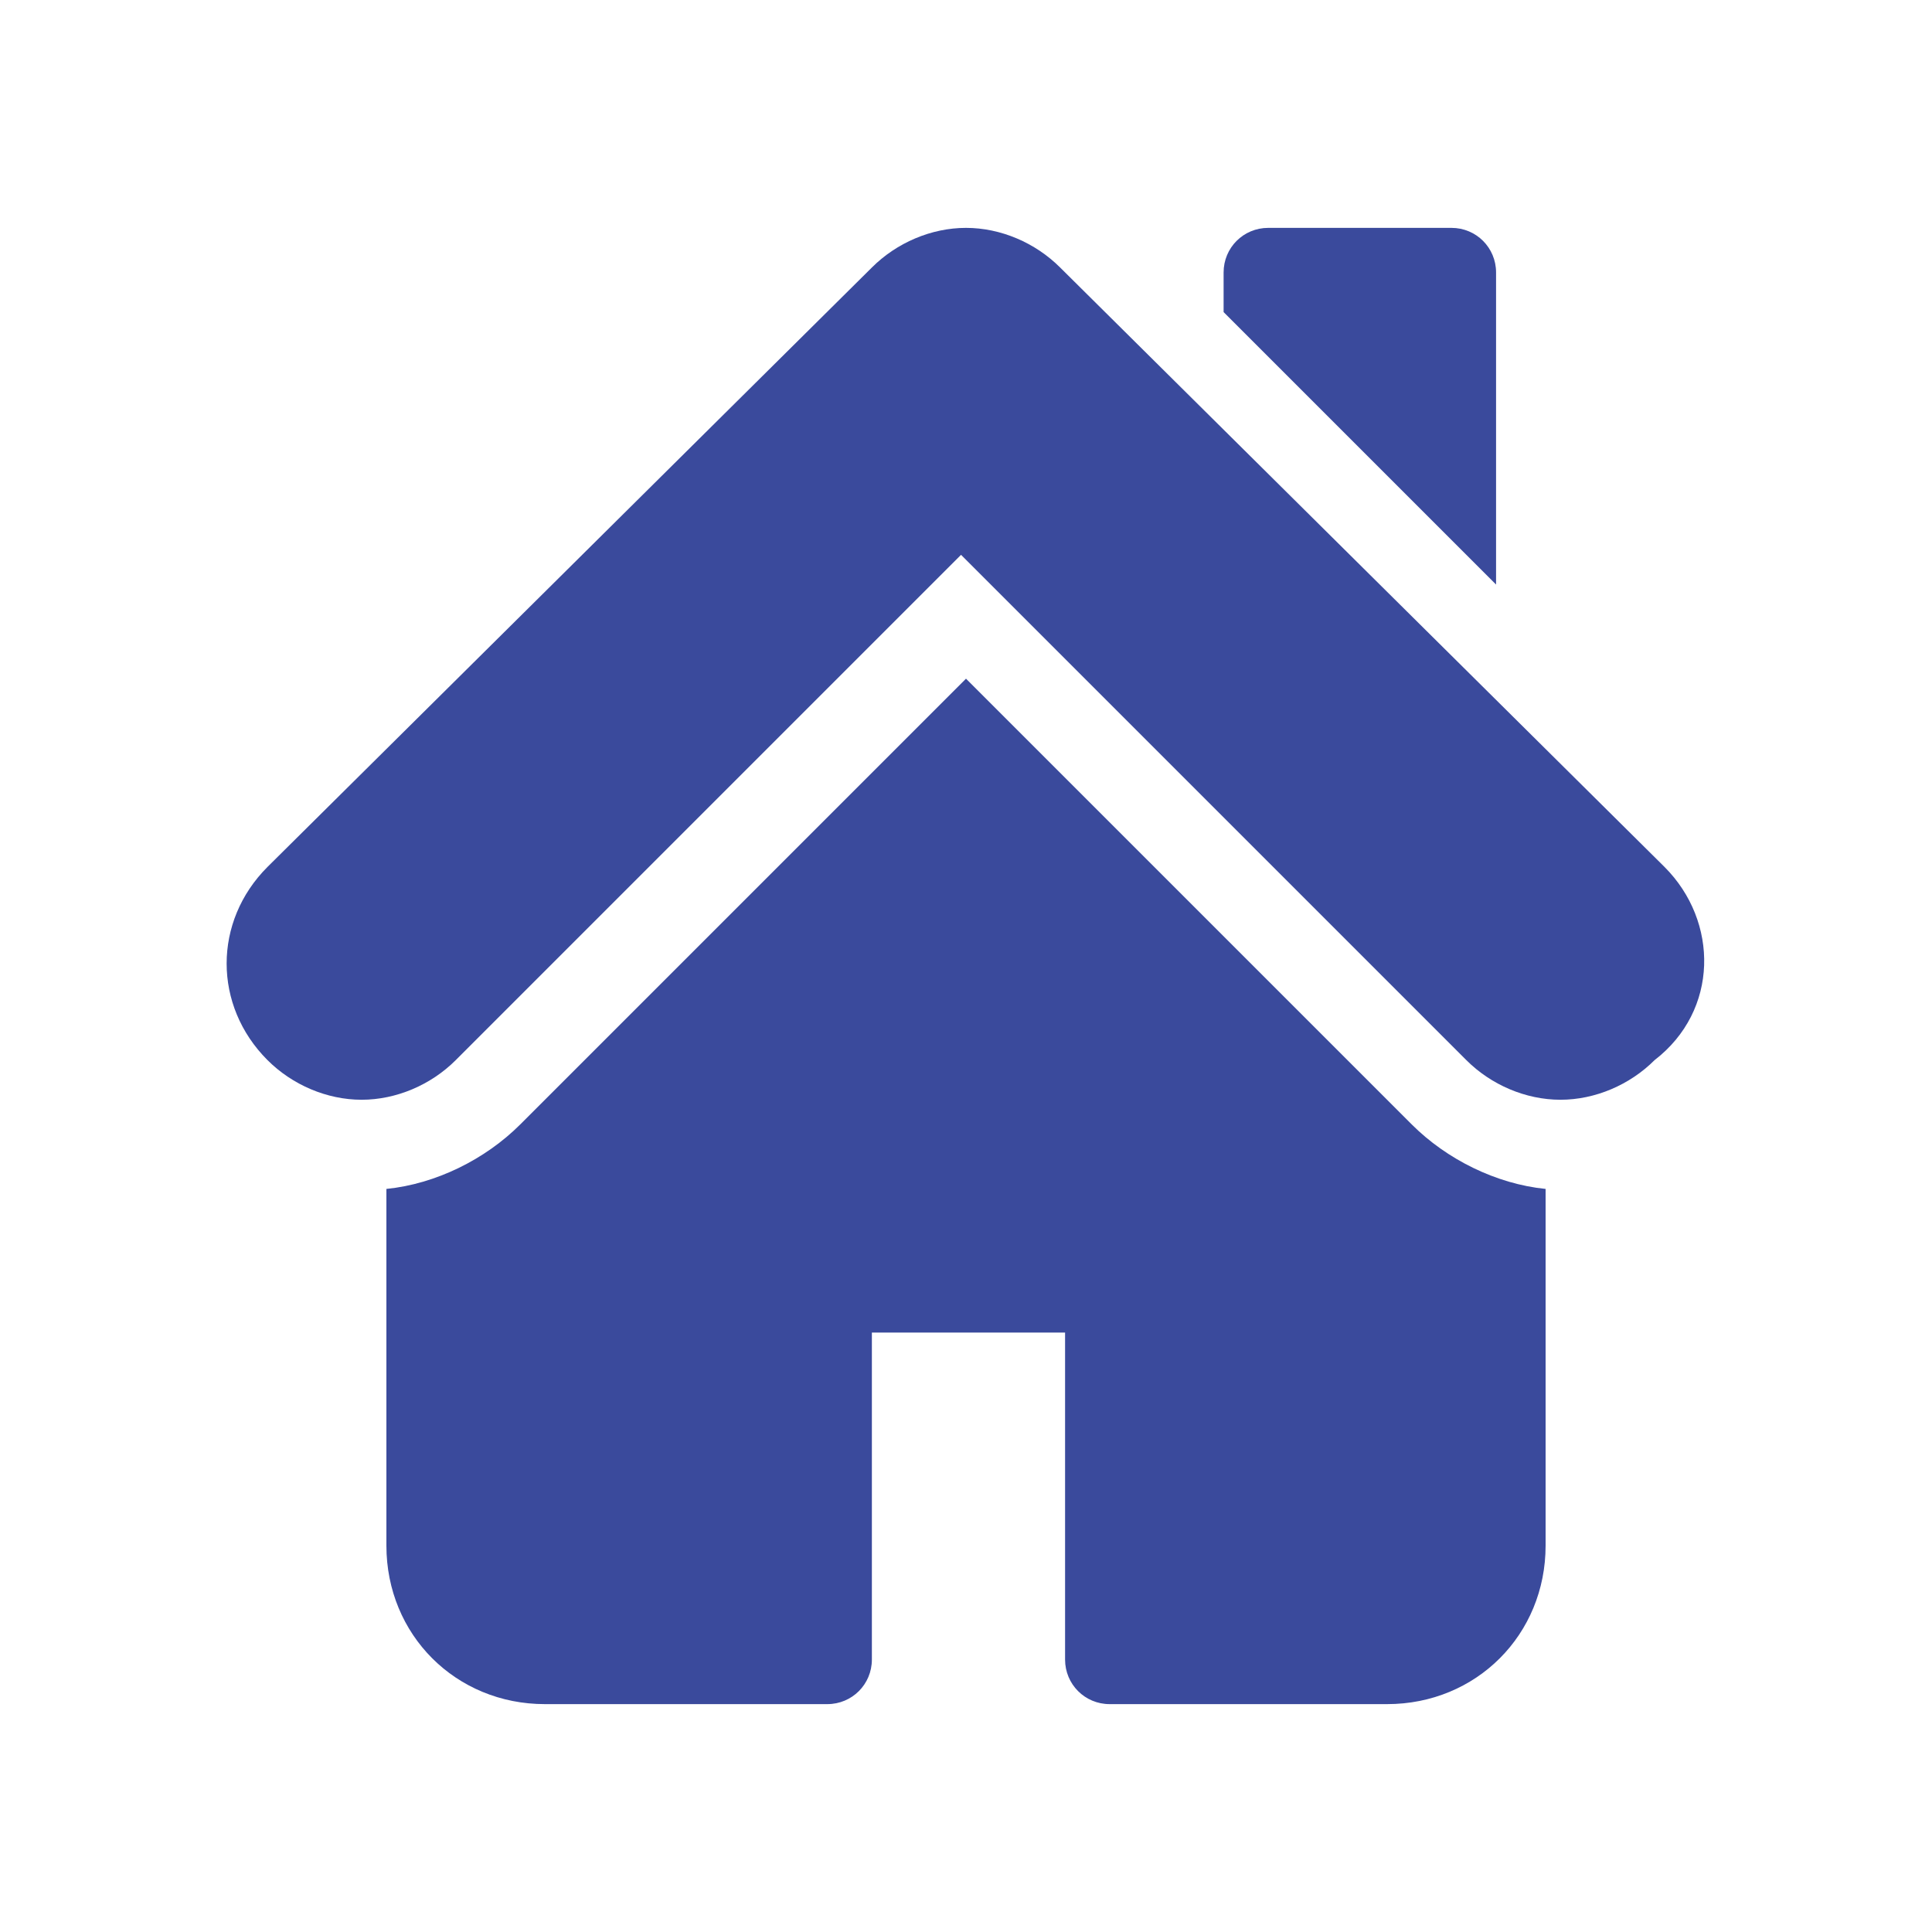 <?xml version="1.0" encoding="utf-8"?>
<!-- Generator: Adobe Illustrator 28.0.0, SVG Export Plug-In . SVG Version: 6.00 Build 0)  -->
<svg version="1.1" id="Layer_1" xmlns="http://www.w3.org/2000/svg" xmlns:xlink="http://www.w3.org/1999/xlink" x="0px" y="0px"
	 viewBox="0 0 39 39" style="enable-background:new 0 0 39 39;" xml:space="preserve">
<style type="text/css">
	.st0{fill:#3A4A9C;}
</style>
<g>
	<g>
		<path class="st0" d="M30.2,5.5c0-0.5-0.4-0.9-0.9-0.9h-3.7c-0.5,0-0.9,0.4-0.9,0.9v0.8l5.5,5.5V5.5z"/>
		<path class="st0" d="M33.6,17.5L21.4,5.4c-0.5-0.5-1.2-0.8-1.9-0.8c-0.7,0-1.4,0.3-1.9,0.8L5.4,17.5c-1.1,1.1-1.1,2.8,0,3.9
			c0.5,0.5,1.2,0.8,1.9,0.8s1.4-0.3,1.9-0.8l10.2-10.2l10.2,10.2c0.5,0.5,1.2,0.8,1.9,0.8h0c0.7,0,1.4-0.3,1.9-0.8
			C34.7,20.4,34.7,18.6,33.6,17.5L33.6,17.5z"/>
		<path class="st0" d="M19.5,13.7l-9,9c-0.7,0.7-1.7,1.2-2.7,1.3v7.2c0,1.8,1.4,3.2,3.2,3.2h5.7c0.5,0,0.9-0.4,0.9-0.9v-6.6h3.9v6.6
			c0,0.5,0.4,0.9,0.9,0.9H28c1.8,0,3.2-1.4,3.2-3.2V24c-1-0.1-2-0.6-2.7-1.3L19.5,13.7z"/>
	</g>
</g>
</svg>
